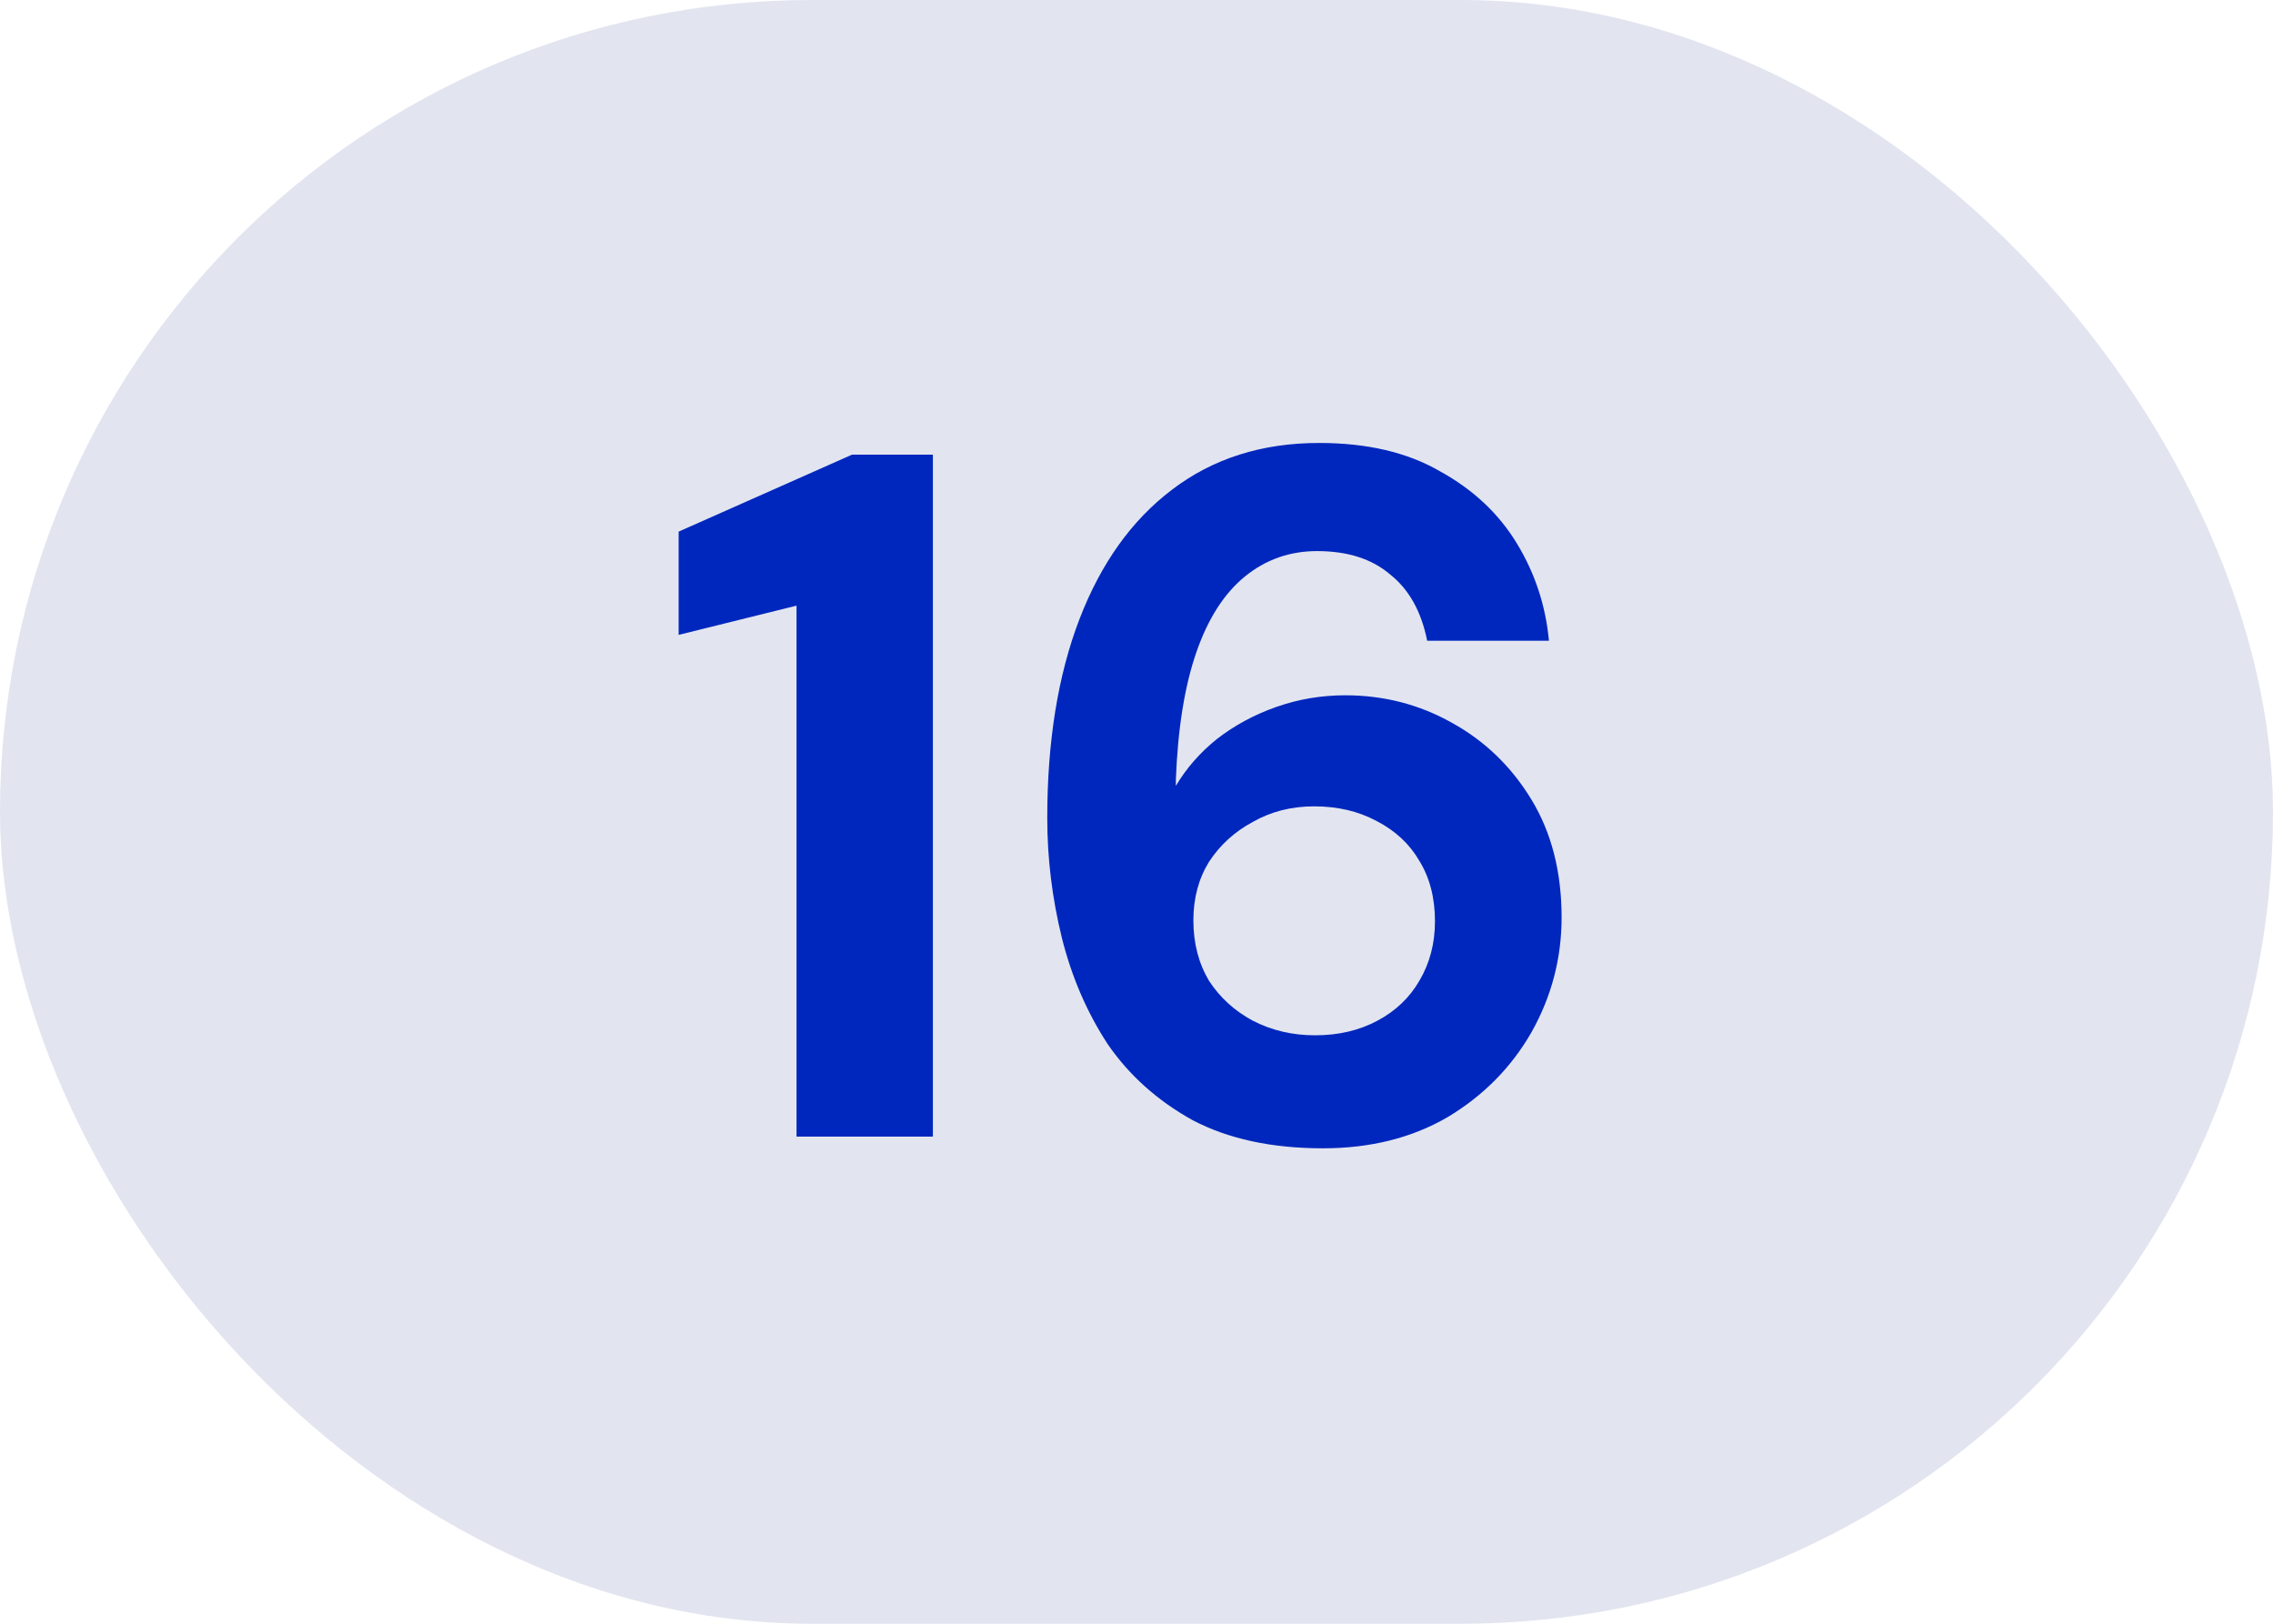 <svg xmlns="http://www.w3.org/2000/svg" width="42" height="30" viewBox="0 0 42 30" fill="none"><rect width="42" height="30" rx="15" fill="#E2E5F0"></rect><path d="M14.718 21V11.19L12.54 11.73V9.822L15.744 8.4H17.238V21H14.718ZM24.445 21.216C23.497 21.216 22.693 21.042 22.033 20.694C21.385 20.334 20.863 19.866 20.467 19.29C20.083 18.702 19.801 18.048 19.621 17.328C19.441 16.596 19.351 15.858 19.351 15.114C19.351 13.698 19.549 12.474 19.945 11.442C20.341 10.41 20.911 9.612 21.655 9.048C22.411 8.472 23.317 8.184 24.373 8.184C25.261 8.184 26.005 8.358 26.605 8.706C27.217 9.042 27.691 9.486 28.027 10.038C28.363 10.59 28.561 11.19 28.621 11.838H26.371C26.263 11.298 26.035 10.89 25.687 10.614C25.351 10.326 24.901 10.182 24.337 10.182C23.833 10.182 23.389 10.338 23.005 10.65C22.621 10.962 22.321 11.43 22.105 12.054C21.889 12.678 21.763 13.464 21.727 14.412C21.727 14.424 21.727 14.442 21.727 14.466C21.727 14.478 21.727 14.496 21.727 14.52C21.919 14.196 22.171 13.908 22.483 13.656C22.807 13.404 23.173 13.206 23.581 13.062C23.989 12.918 24.415 12.846 24.859 12.846C25.567 12.846 26.221 13.014 26.821 13.35C27.433 13.686 27.925 14.16 28.297 14.772C28.669 15.384 28.855 16.11 28.855 16.95C28.855 17.706 28.669 18.414 28.297 19.074C27.925 19.722 27.409 20.244 26.749 20.64C26.089 21.024 25.321 21.216 24.445 21.216ZM24.301 19.128C24.733 19.128 25.117 19.038 25.453 18.858C25.789 18.678 26.047 18.432 26.227 18.12C26.419 17.796 26.515 17.43 26.515 17.022C26.515 16.59 26.419 16.218 26.227 15.906C26.047 15.594 25.783 15.348 25.435 15.168C25.099 14.988 24.715 14.898 24.283 14.898C23.863 14.898 23.485 14.994 23.149 15.186C22.813 15.366 22.543 15.612 22.339 15.924C22.147 16.236 22.051 16.596 22.051 17.004C22.051 17.424 22.147 17.796 22.339 18.12C22.543 18.432 22.813 18.678 23.149 18.858C23.497 19.038 23.881 19.128 24.301 19.128Z" fill="#0027BD"></path></svg>